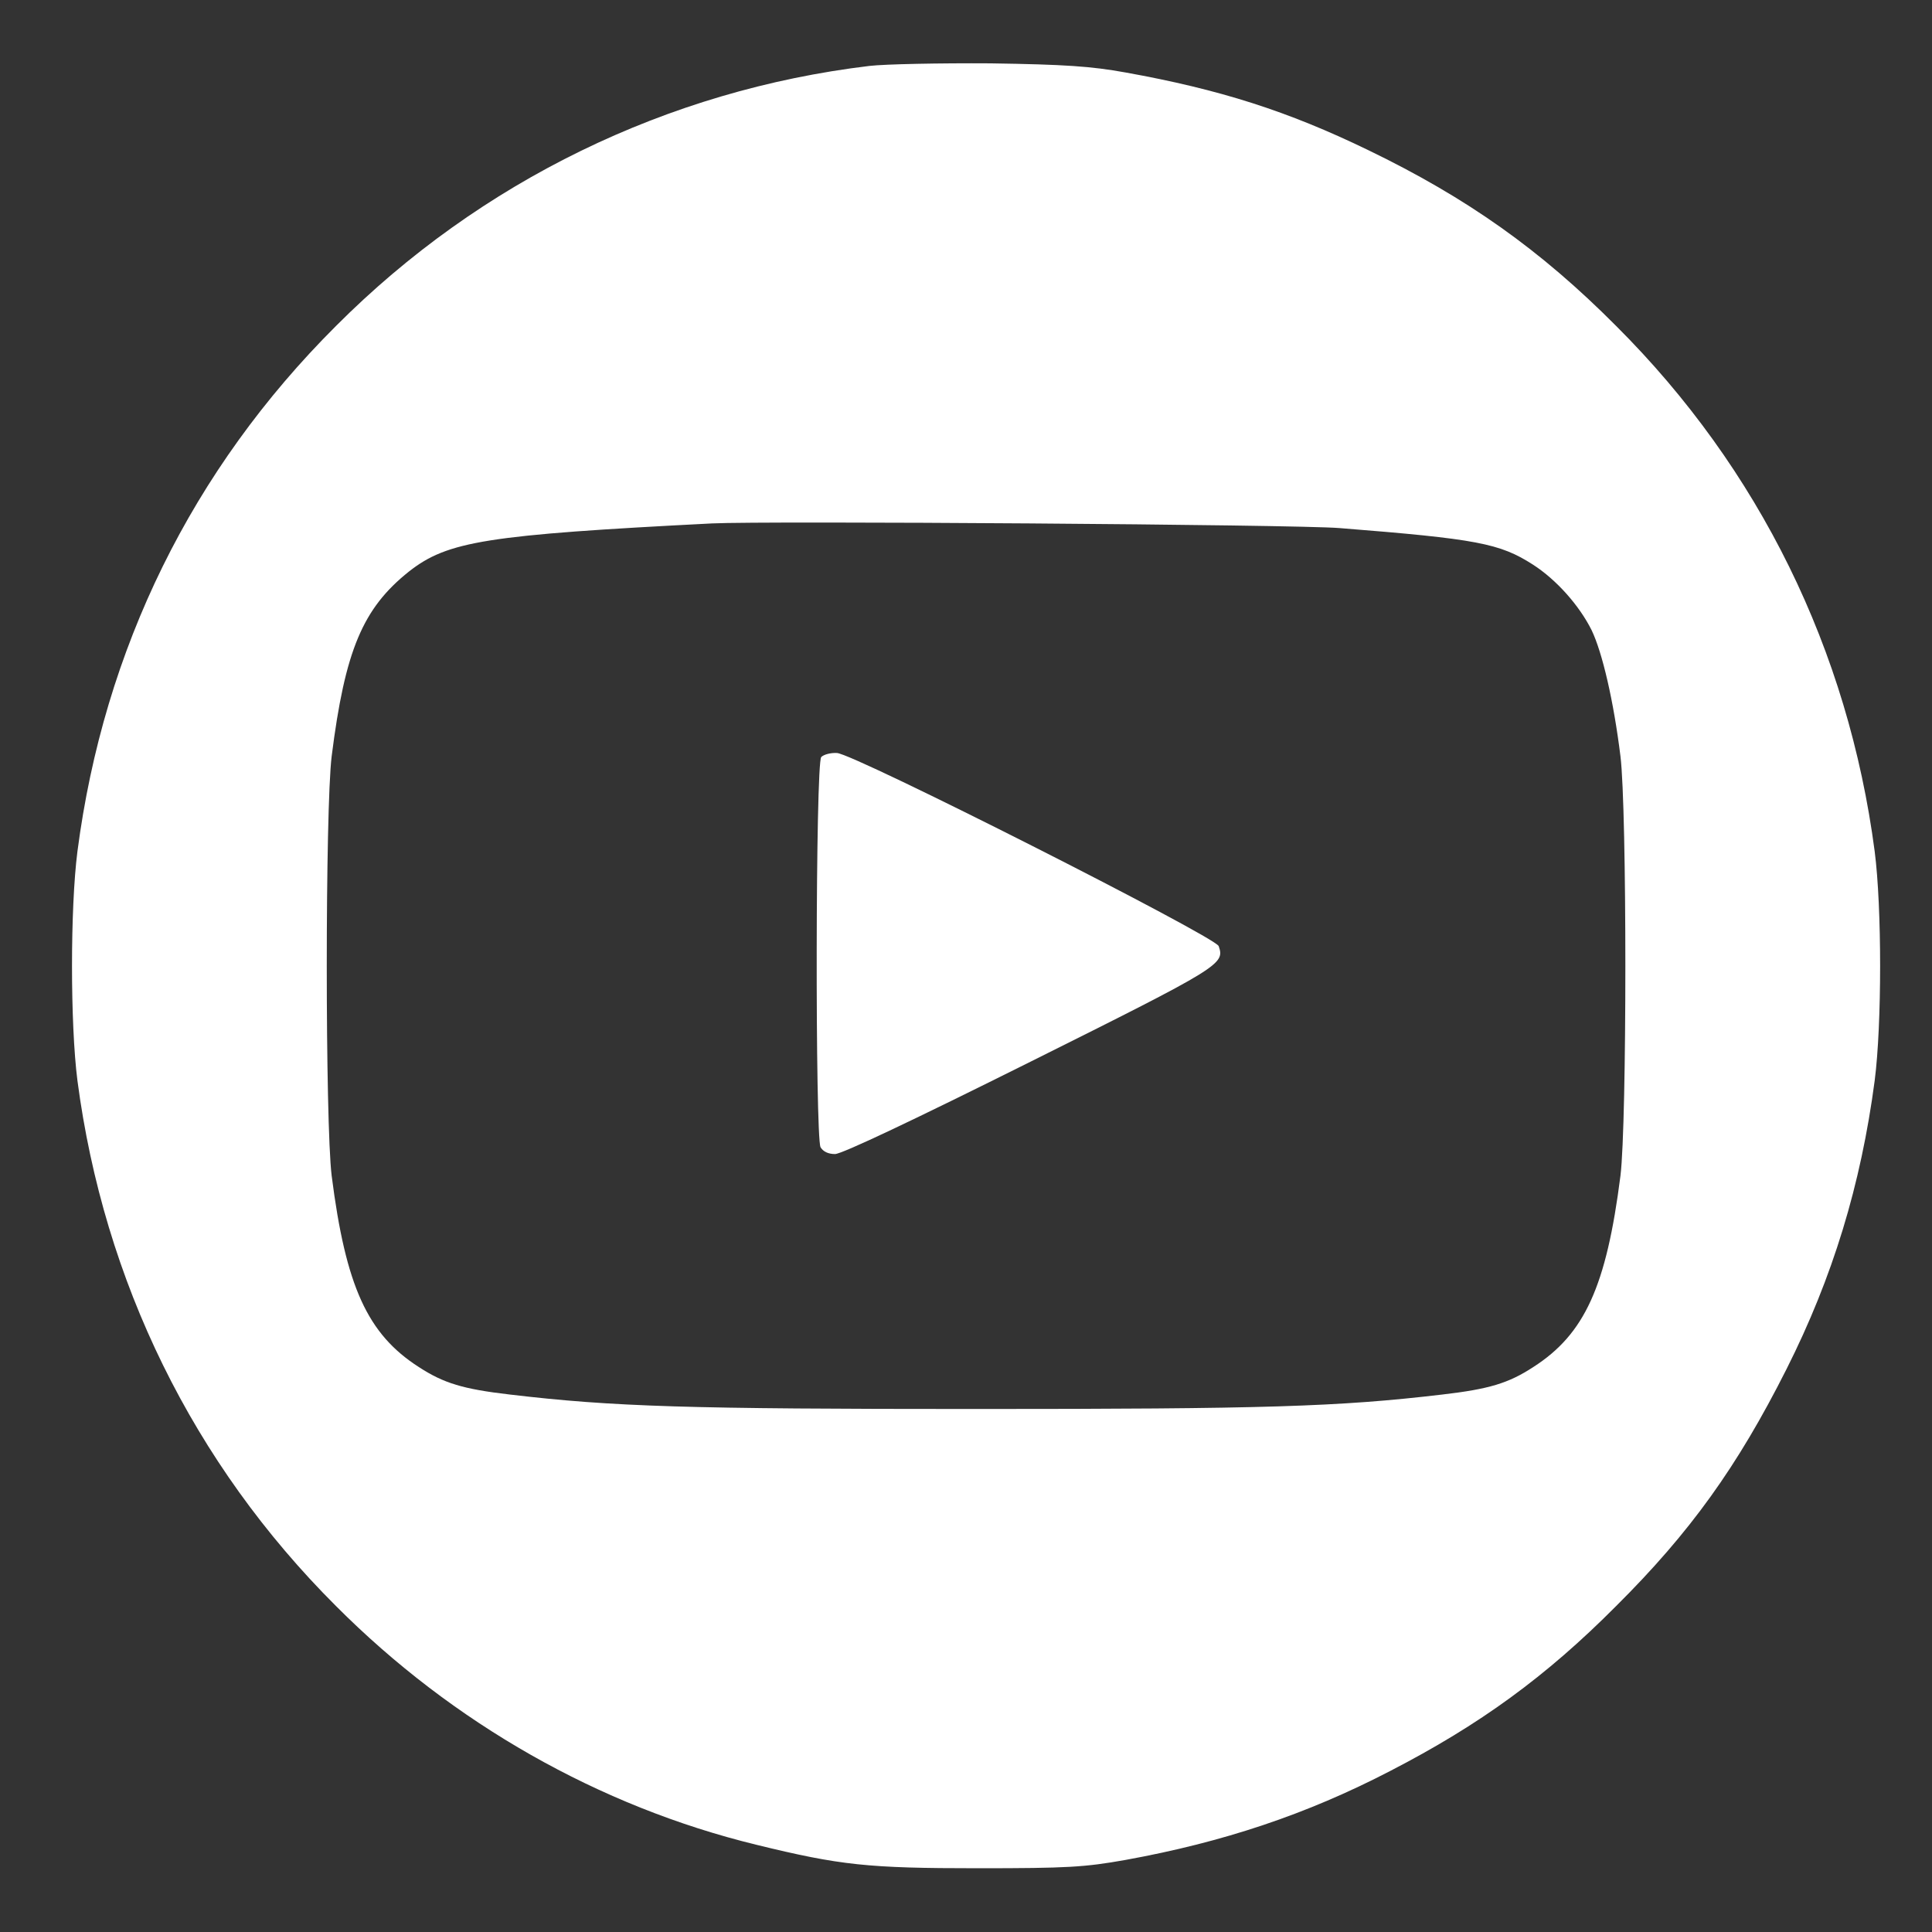 <svg width="24" height="24" viewBox="0 0 24 24" fill="none" xmlns="http://www.w3.org/2000/svg">
<rect x="0" y="0" width="24" height="24" fill="#333333" stroke="none"/>
<g clip-path="url(#clip0_310_2218)">
<path d="M10.8 0.819C8.293 1.12 5.966 2.252 4.174 4.049C2.386 5.832 1.29 8.06 0.962 10.576C0.872 11.277 0.872 12.723 0.962 13.424C1.29 15.917 2.399 18.181 4.174 19.951C5.625 21.407 7.444 22.44 9.394 22.916C10.44 23.172 10.782 23.208 12.148 23.208C13.261 23.208 13.473 23.195 13.98 23.105C15.193 22.885 16.231 22.539 17.269 22C18.383 21.425 19.205 20.827 20.076 19.951C20.993 19.039 21.581 18.222 22.192 17.009C22.767 15.868 23.117 14.718 23.288 13.424C23.378 12.723 23.378 11.277 23.288 10.576C22.96 8.078 21.855 5.823 20.076 4.049C19.137 3.105 18.225 2.459 16.999 1.866C15.997 1.38 15.153 1.111 13.98 0.9C13.553 0.823 13.23 0.801 12.305 0.787C11.676 0.783 10.998 0.796 10.8 0.819ZM16.64 6.56C18.347 6.695 18.63 6.749 19.043 7.014C19.335 7.202 19.618 7.521 19.771 7.827C19.905 8.105 20.045 8.707 20.13 9.395C20.211 10.055 20.211 13.945 20.13 14.605C19.955 15.98 19.685 16.573 19.047 16.982C18.738 17.184 18.495 17.256 17.92 17.323C16.626 17.476 15.705 17.503 12.125 17.503C8.545 17.503 7.624 17.476 6.33 17.323C5.755 17.256 5.513 17.184 5.203 16.982C4.565 16.573 4.295 15.98 4.12 14.605C4.039 13.945 4.039 10.055 4.12 9.395C4.286 8.078 4.506 7.557 5.081 7.099C5.562 6.722 6.047 6.645 8.846 6.502C9.511 6.47 16.101 6.515 16.64 6.56Z" fill="white"/>
<path d="M10.202 9.404C10.13 9.475 10.126 14.116 10.193 14.251C10.225 14.305 10.288 14.336 10.373 14.336C10.458 14.336 11.348 13.914 12.799 13.19C15.175 12.005 15.216 11.977 15.139 11.753C15.099 11.636 10.593 9.354 10.396 9.354C10.319 9.35 10.234 9.372 10.202 9.404Z" fill="white"/>
</g>
<defs>
<clipPath id="clip0_310_2218">
<rect width="23" height="23" fill="white" transform="translate(0.625 0.5)"/>
</clipPath>
</defs>
</svg>
